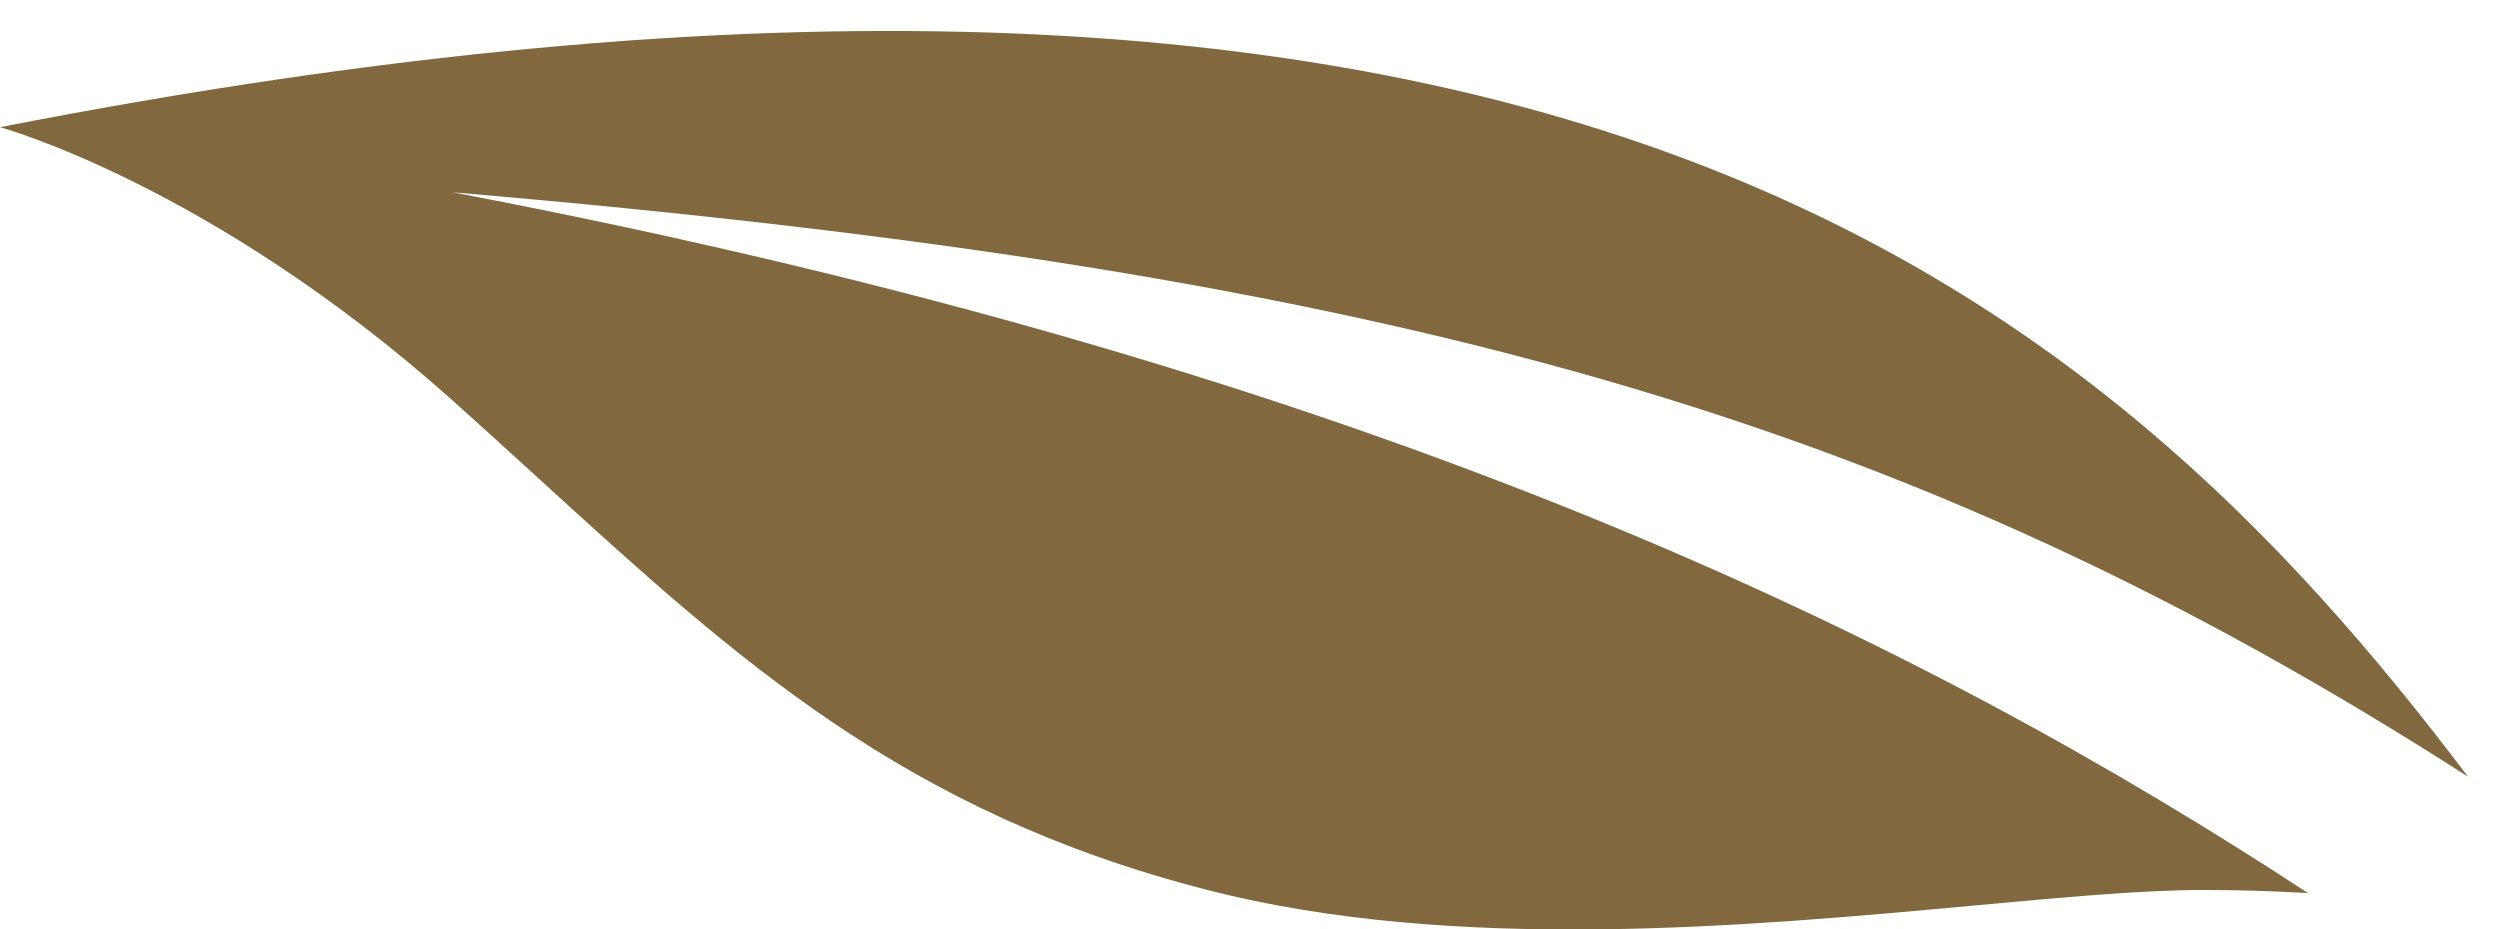 <svg xmlns="http://www.w3.org/2000/svg" fill="none" viewBox="0 0 78 29" height="29" width="78">
<path fill="#81683F" d="M72.008 27.863C70.938 27.803 69.84 27.767 68.745 27.767C66.857 27.767 64.387 27.995 61.569 28.254C54.549 28.901 45.372 29.746 37.669 27.767C28.208 25.336 23.034 20.614 16.829 14.95C15.954 14.151 15.057 13.333 14.126 12.5C6.592 5.764 0 3.968 0 3.968C48.265 -5.464 65.5 9 77 24.232C77.654 24.908 76.353 23.572 77 24.232C59.5 13 43.5 8.5 14.126 6C43 11.5 60 20 72.008 27.863Z"></path>
</svg>
